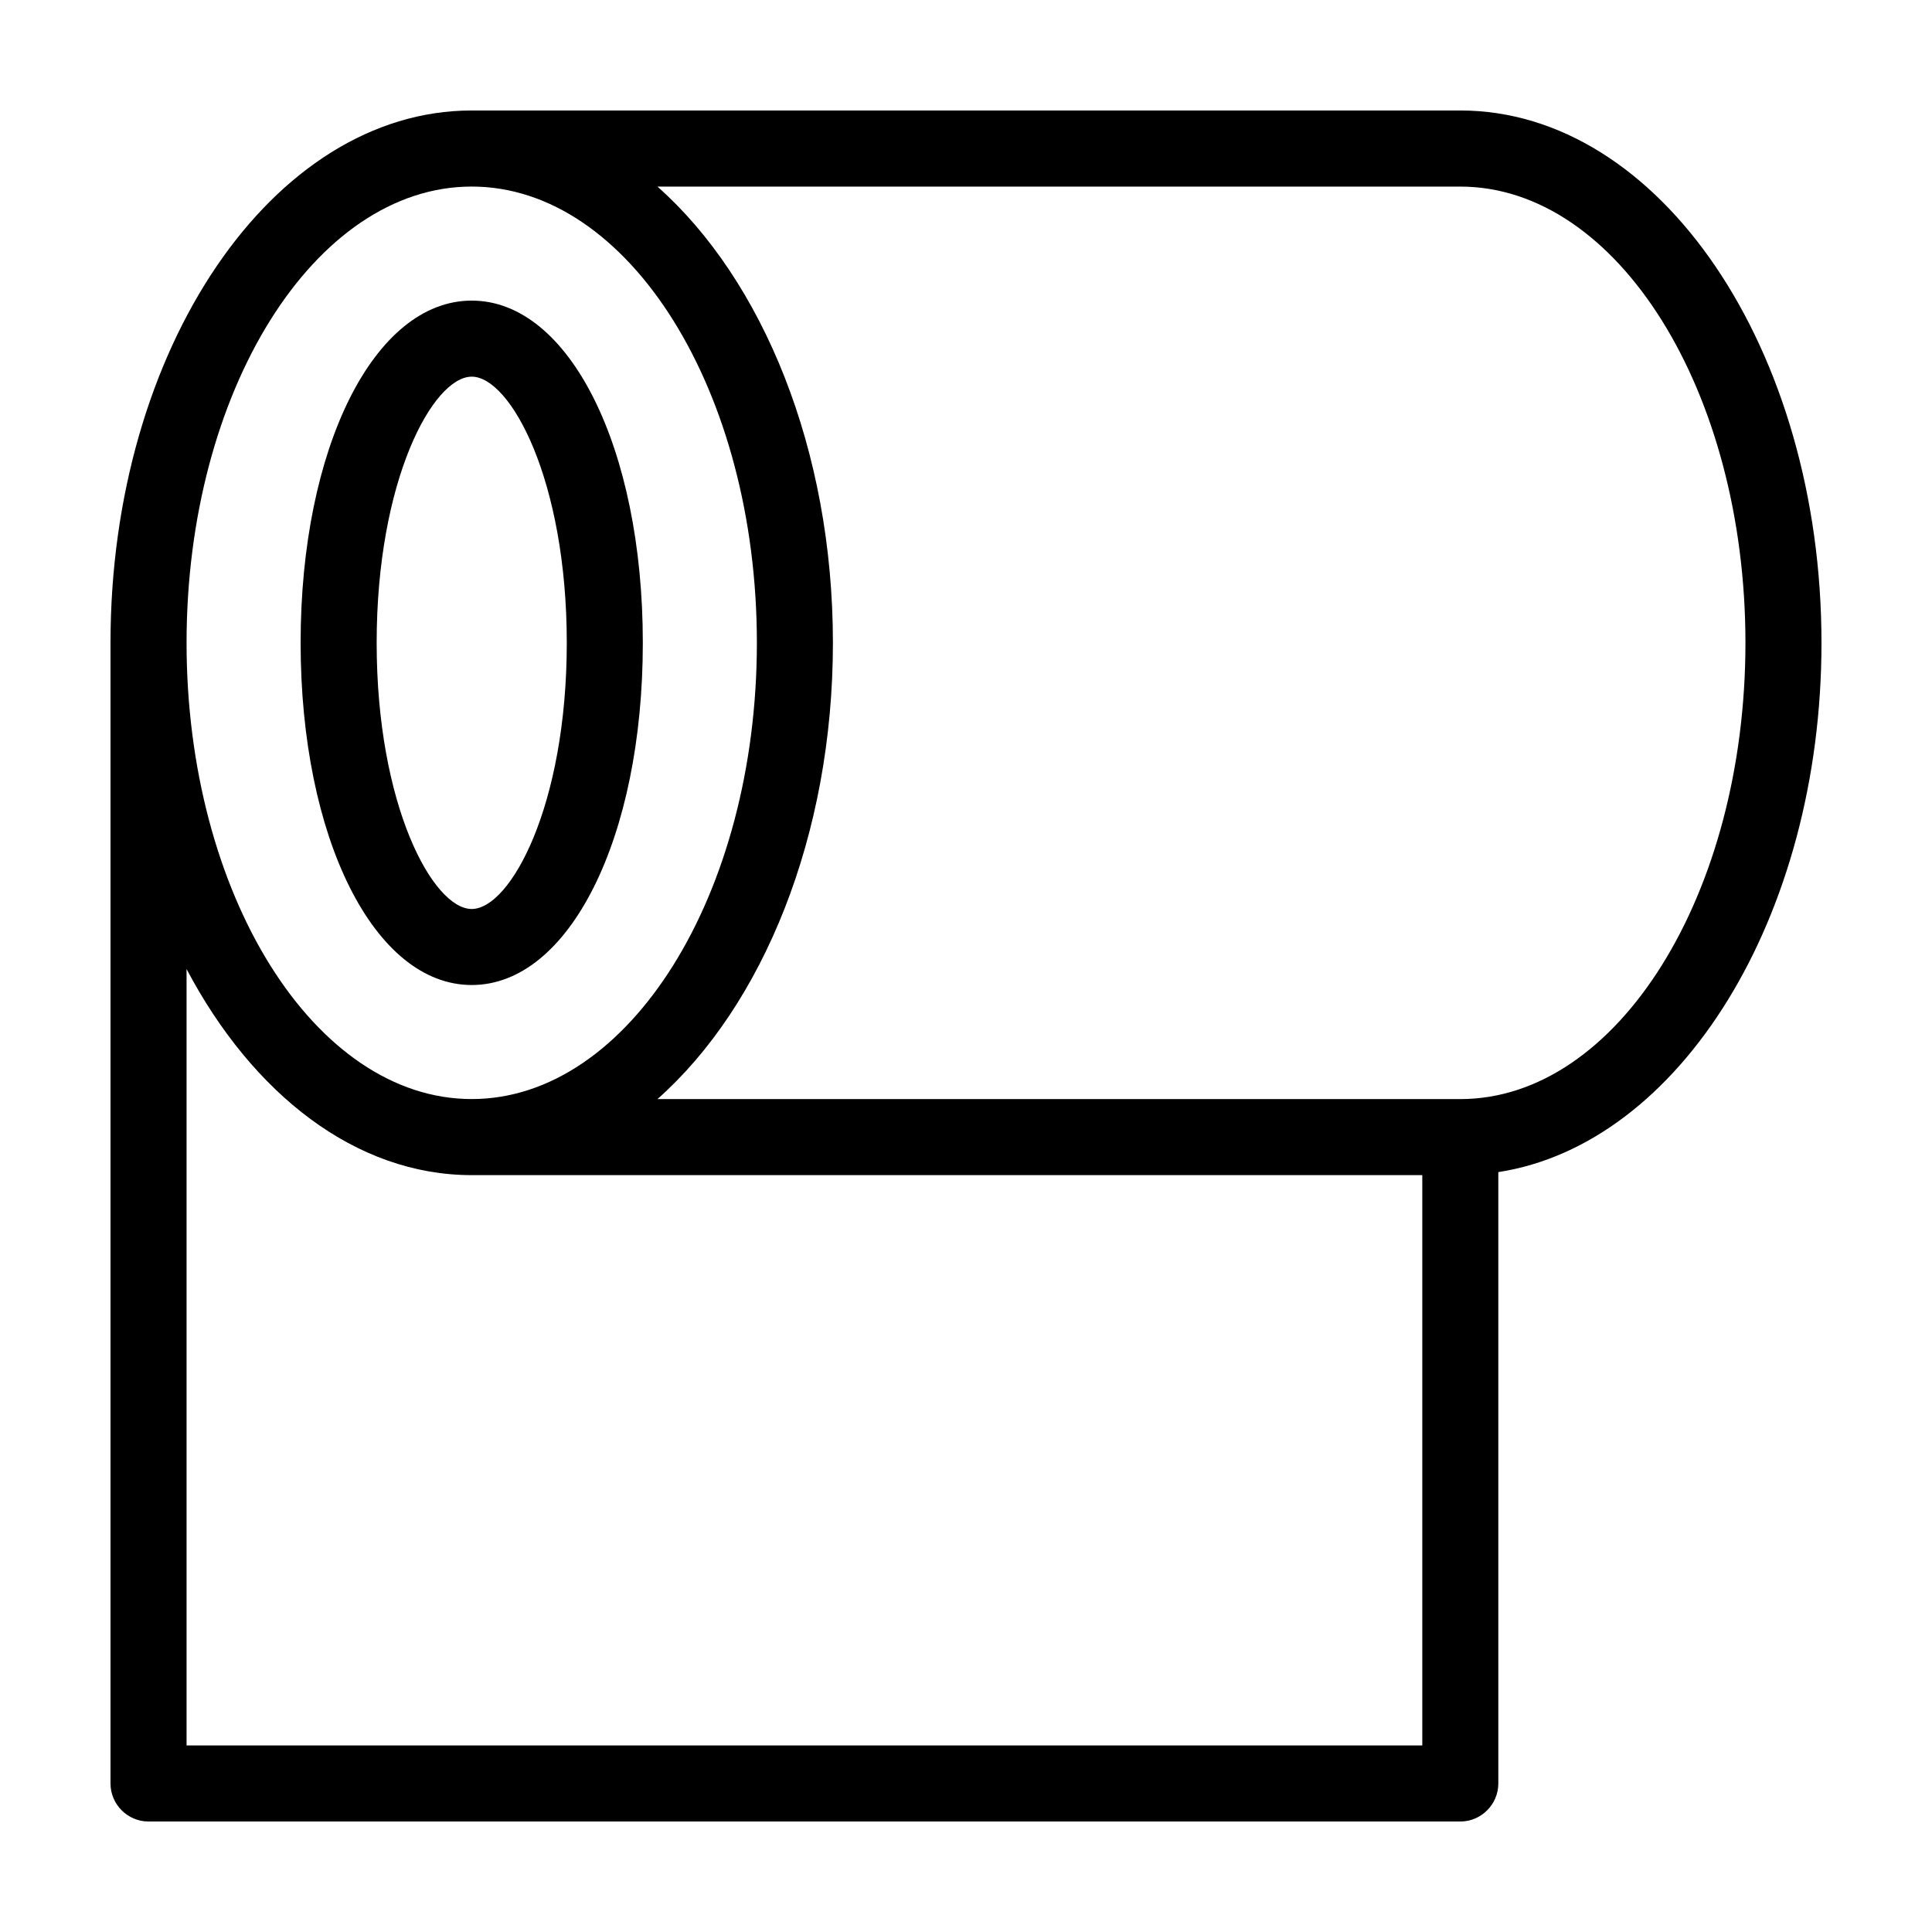<?xml version="1.0" encoding="UTF-8"?>
<!-- The Best Svg Icon site in the world: iconSvg.co, Visit us! https://iconsvg.co -->
<svg fill="#000000" width="800px" height="800px" version="1.1" viewBox="144 144 512 512" xmlns="http://www.w3.org/2000/svg">
 <path d="m626.71 314.35c0-77.789-42.926-141.07-95.723-141.07h-261.98c-52.801 0-95.723 63.277-95.723 141.07v302.29c0 5.543 4.535 10.078 10.078 10.078h347.63c5.543 0 10.078-4.535 10.078-10.078l-0.004-162.02c48.062-7.406 85.645-67.512 85.645-140.26zm-357.7-120.91c41.664 0 75.57 54.262 75.57 120.91 0 66.652-33.906 120.91-75.57 120.91-41.664 0-75.57-54.262-75.57-120.91 0-66.656 33.906-120.91 75.57-120.91zm-75.57 413.12v-205.75c17.531 33.199 44.887 54.613 75.57 54.613h251.91v151.14zm337.55-171.29h-212.76c27.859-24.688 46.5-69.676 46.5-120.91 0-51.238-18.641-96.227-46.5-120.91h212.76c41.664 0 75.57 54.262 75.57 120.91 0 66.652-33.906 120.91-75.57 120.91zm-261.98-30.23c25.844 0 45.344-38.996 45.344-90.688s-19.496-90.688-45.344-90.688c-25.844 0-45.344 38.996-45.344 90.688 0 51.695 19.5 90.688 45.344 90.688zm0-161.22c10.277 0 25.191 27.457 25.191 70.535 0 43.074-14.914 70.535-25.191 70.535-10.277 0-25.191-27.457-25.191-70.535 0-43.078 14.914-70.535 25.191-70.535z"/>
</svg>